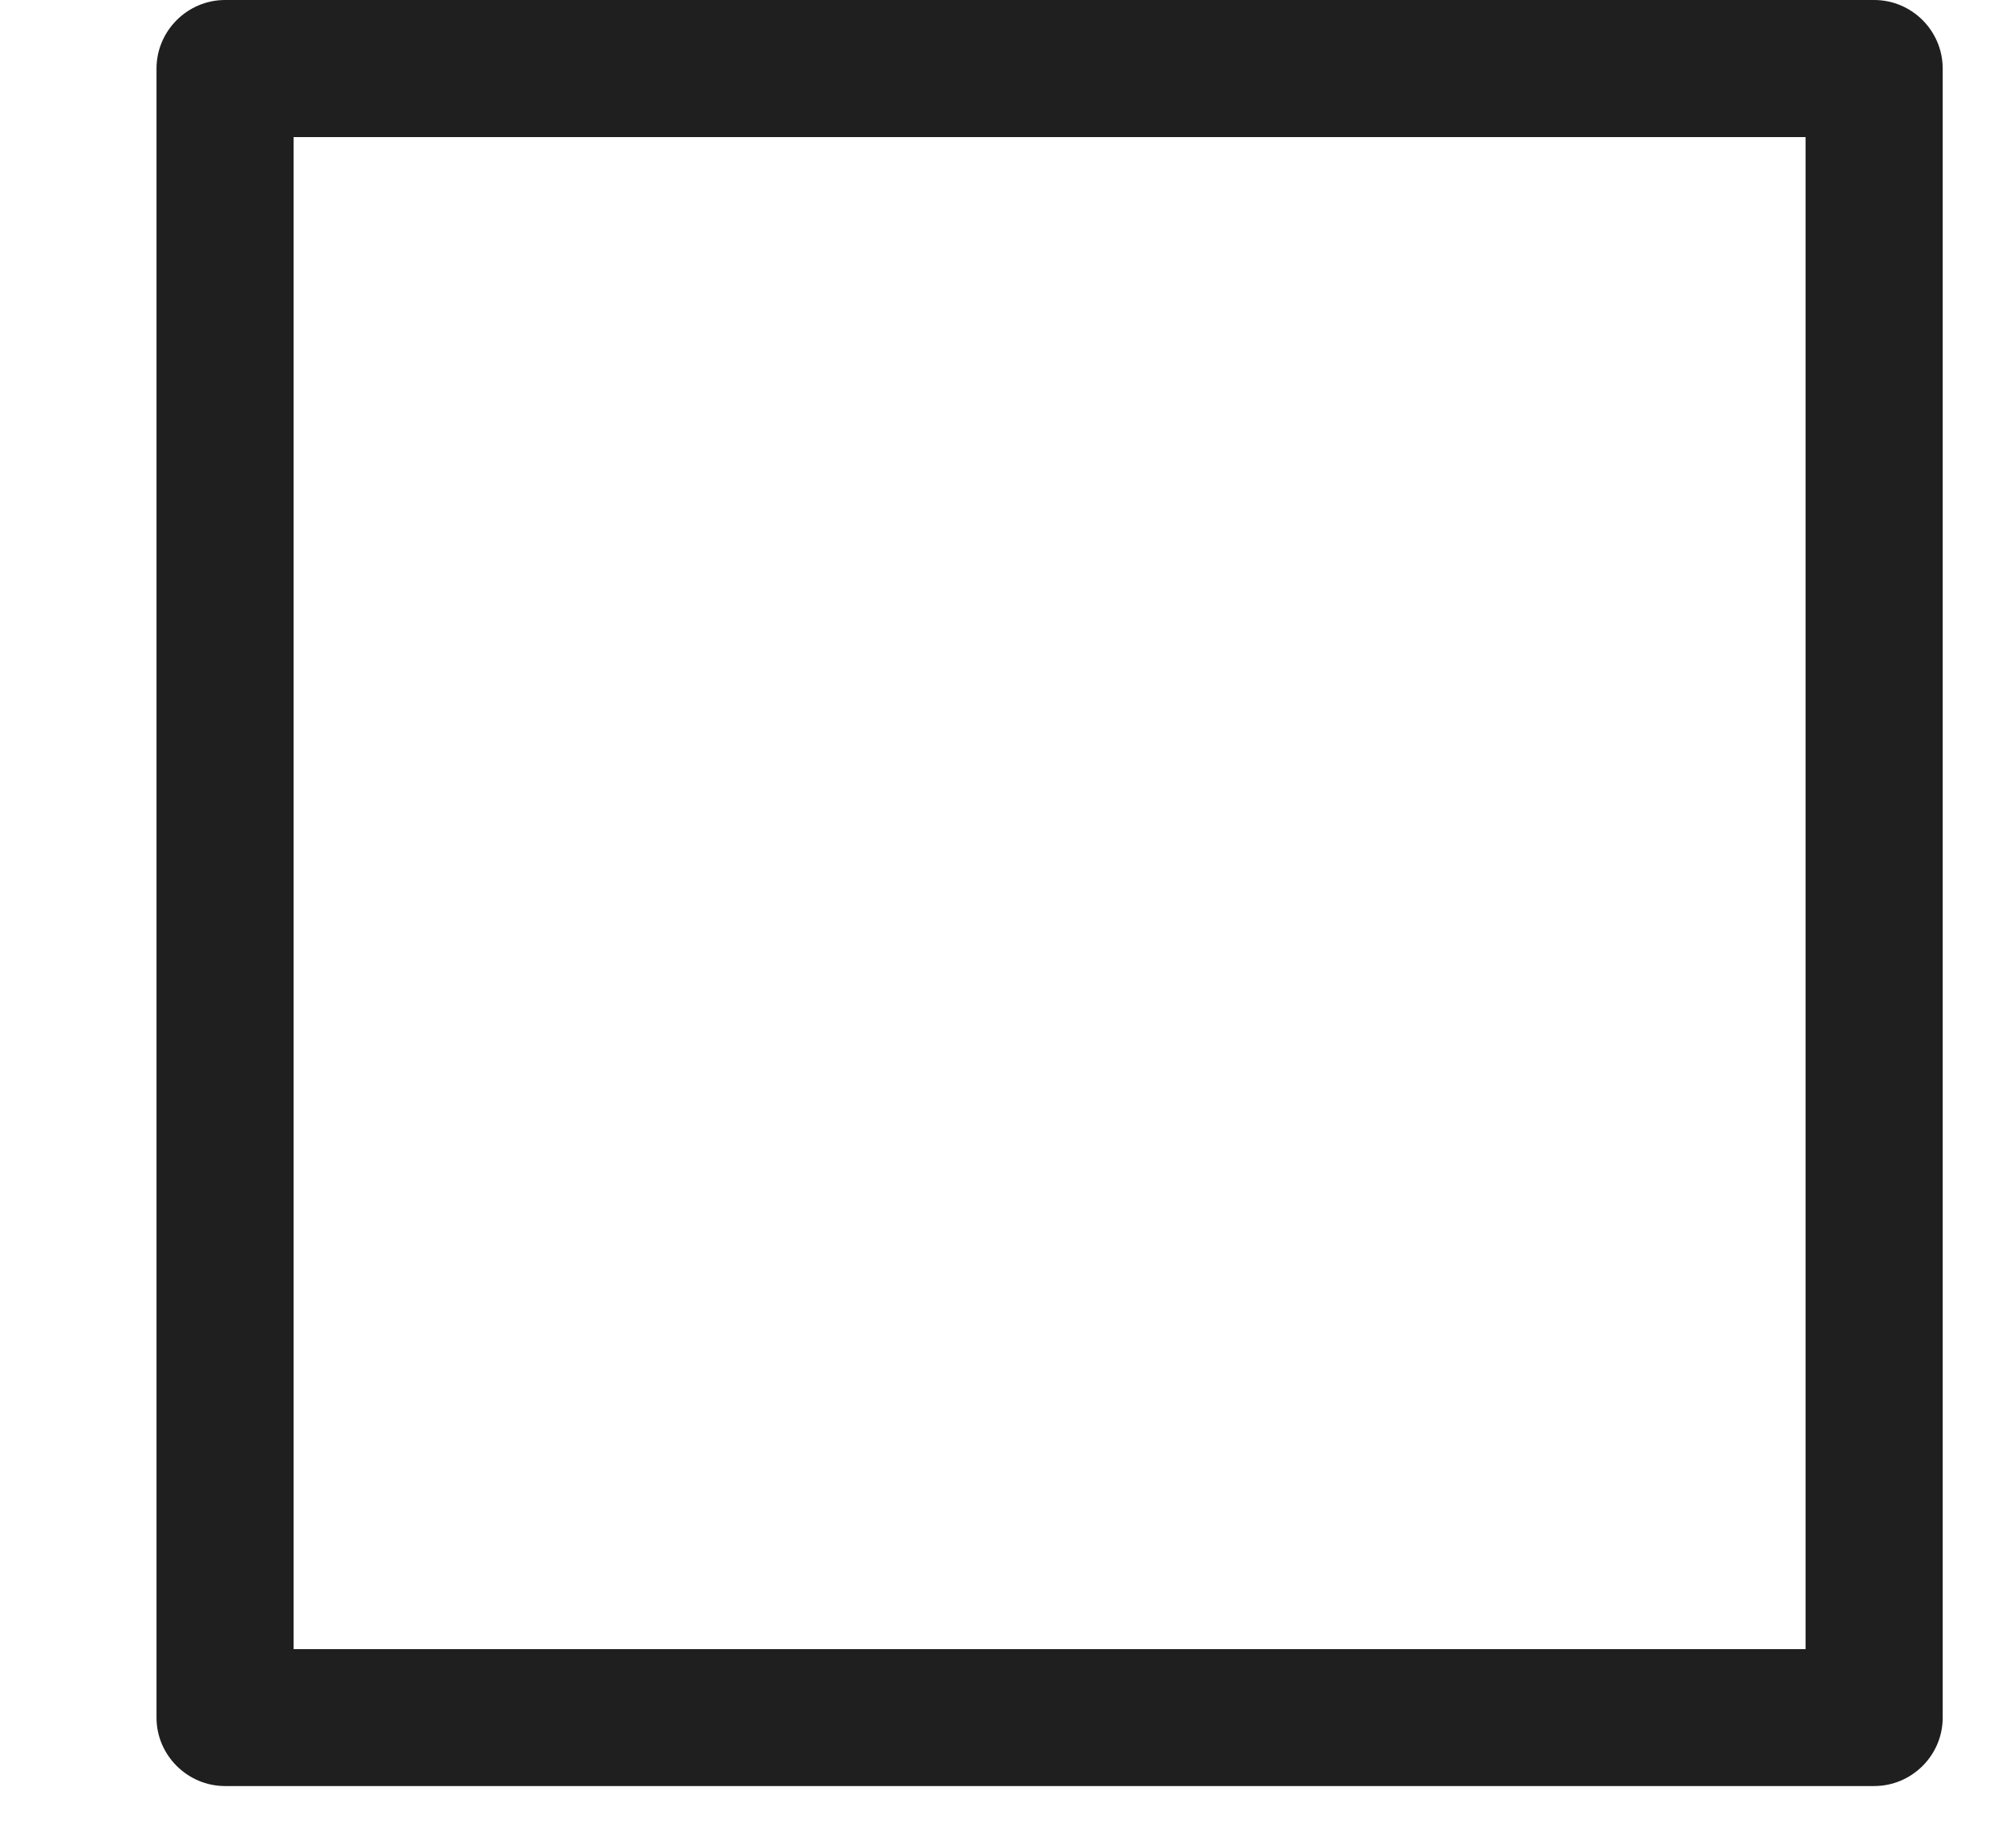 <svg xmlns="http://www.w3.org/2000/svg" width="11" height="10" viewBox="0 0 11 10" fill="none"><path id="Vector" d="M10.226 9.745H1.228C1.023 9.745 0.854 9.577 0.854 9.372V0.374C0.854 0.168 1.023 0 1.228 0H10.226C10.432 0 10.6 0.168 10.6 0.374V9.372C10.6 9.577 10.432 9.745 10.226 9.745ZM1.602 8.998H9.852V0.748H1.602V8.998Z" fill="#1F1F20"></path></svg>